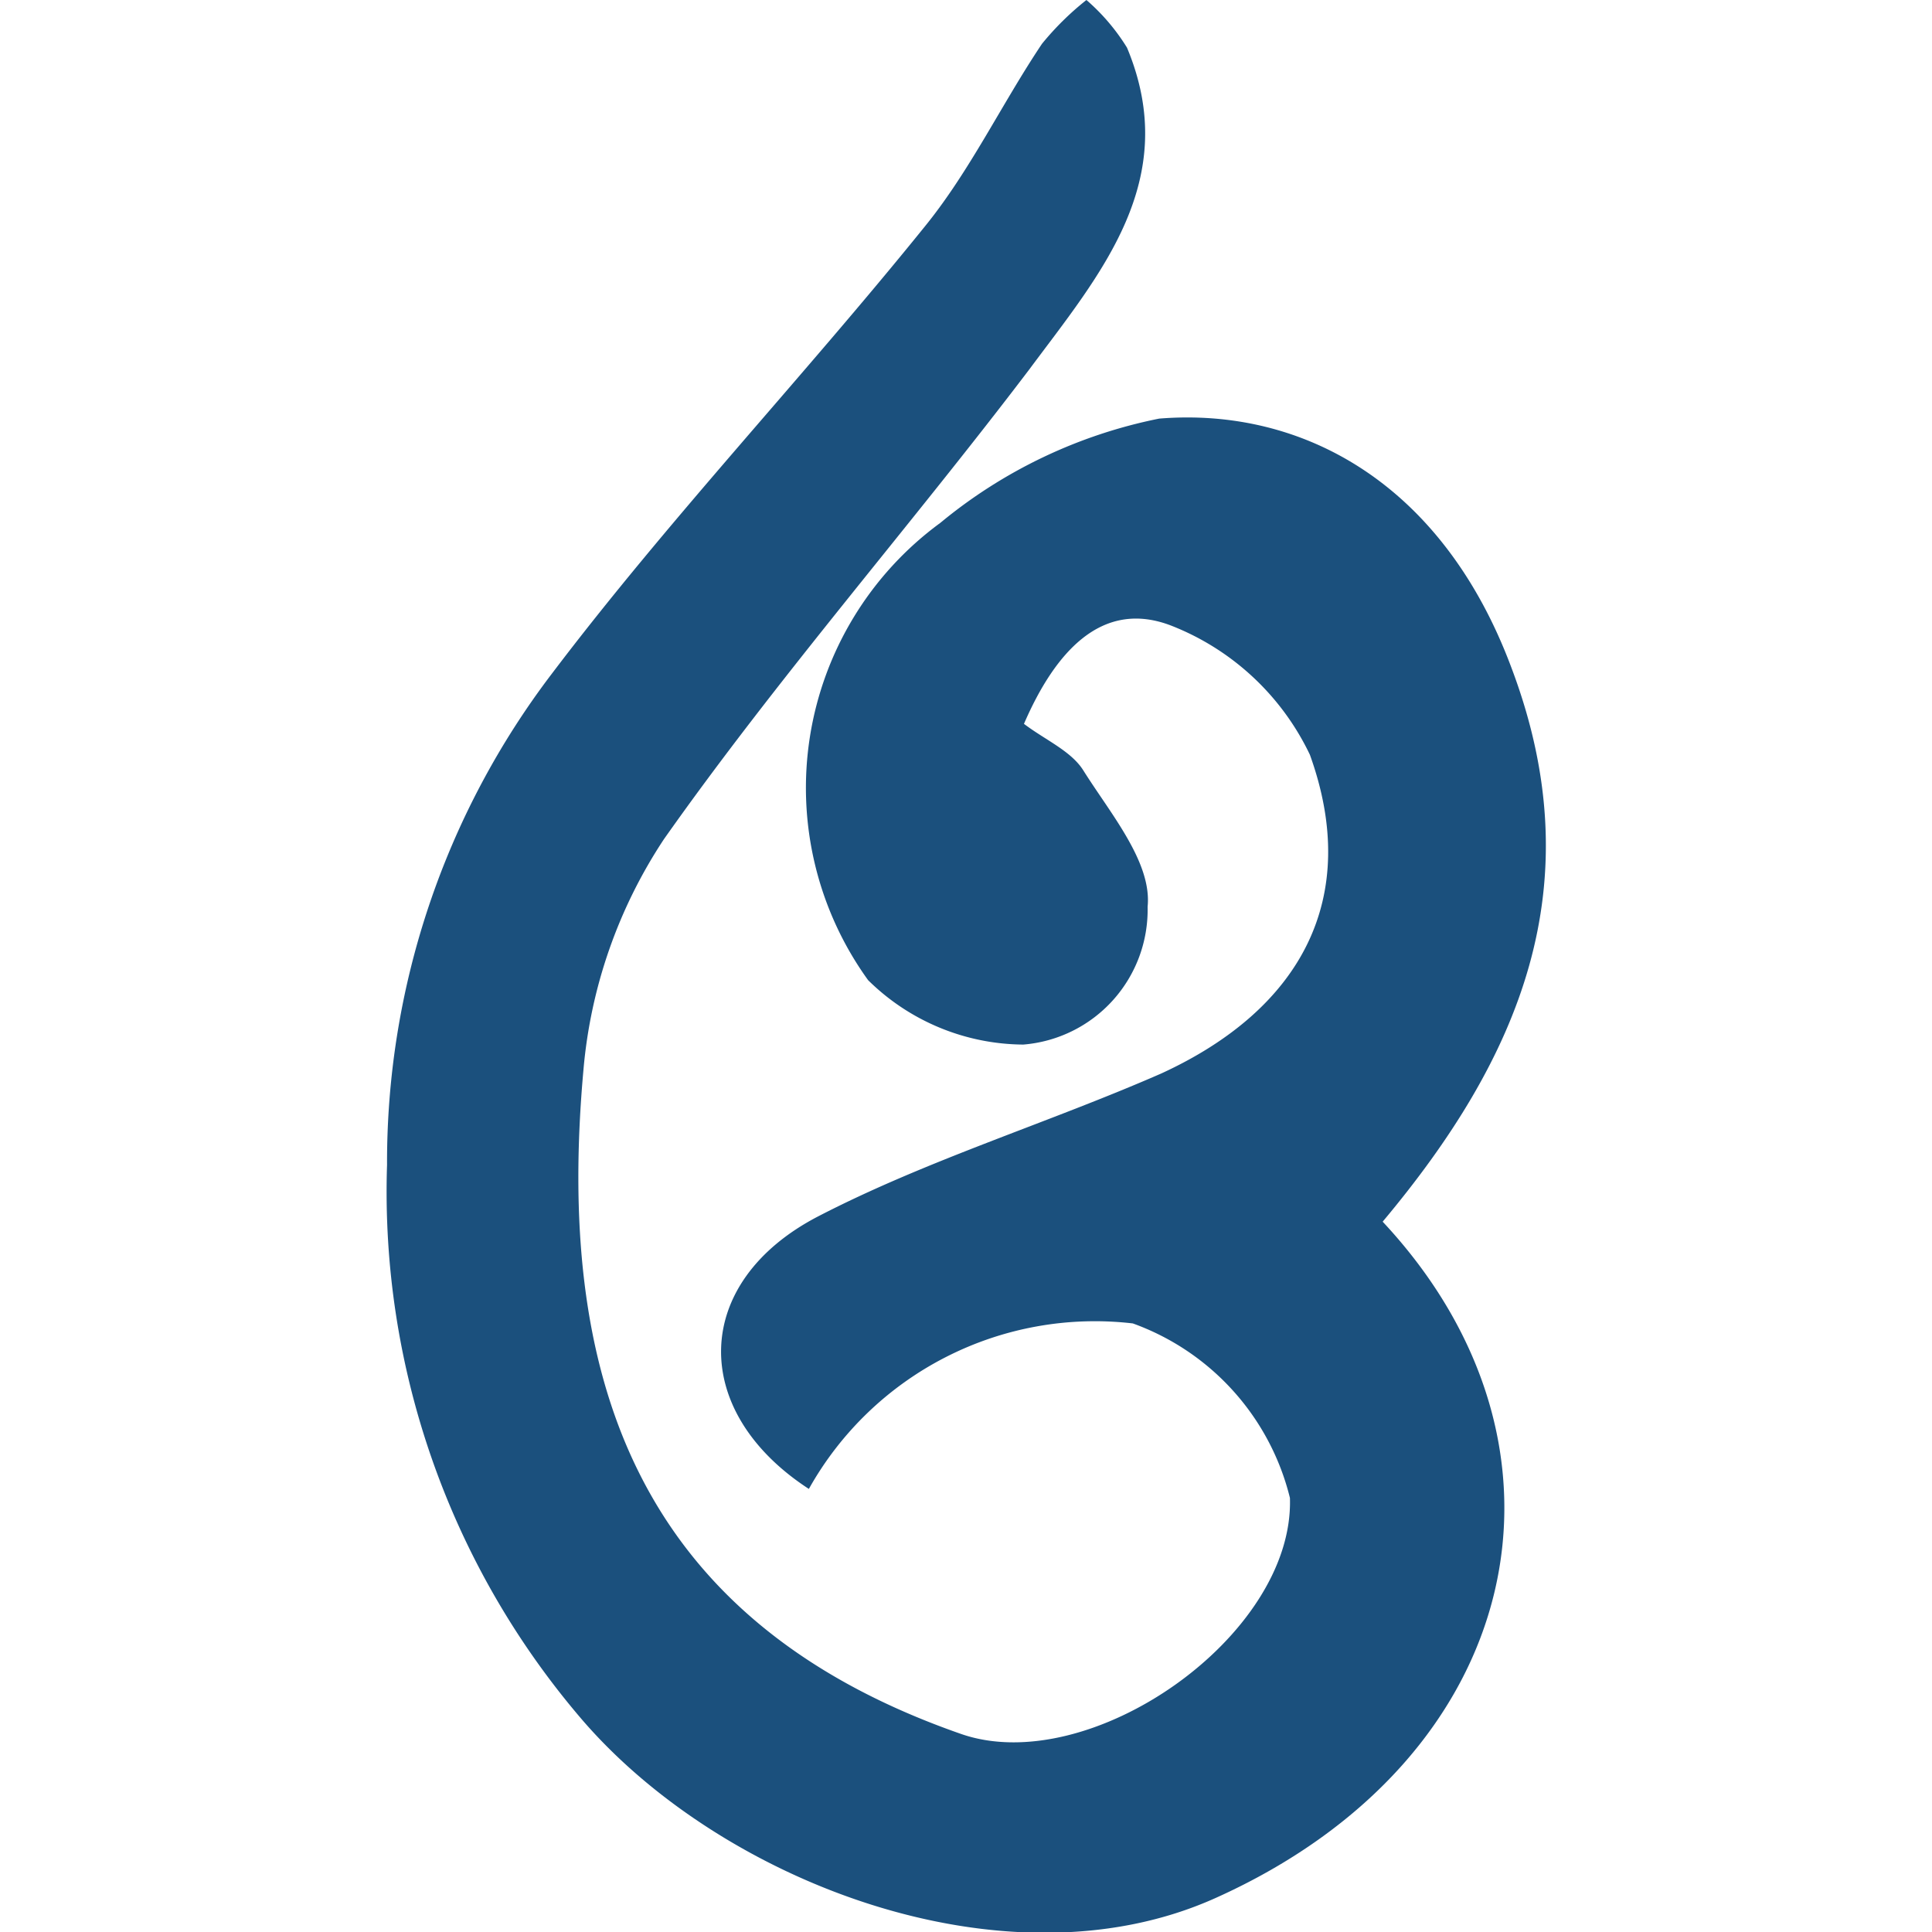 <svg id="Layer_1" data-name="Layer 1" xmlns="http://www.w3.org/2000/svg" viewBox="0 0 30 30"><defs><style>.cls-1{fill:#1b507d;}</style></defs><title>A</title><path class="cls-1" d="M12.56,23.12c-1.86-1.21-1.82-3.21.14-4.23,1.7-.88,3.57-1.45,5.33-2.22,2.18-1,3.11-2.73,2.31-4.95a4,4,0,0,0-2.14-2c-1.09-.43-1.82.41-2.3,1.52.33.25.73.42.92.72.42.67,1.07,1.43,1,2.12a2.1,2.1,0,0,1-1.93,2.14,3.46,3.46,0,0,1-2.41-1,5.1,5.1,0,0,1,1.12-7.1A7.71,7.71,0,0,1,18,6.5c2.22-.18,4.4,1,5.47,3.87,1.28,3.39.12,6.07-2,8.6,3.28,3.51,2.21,8.34-2.59,10.5-3.26,1.47-7.7-.25-9.87-2.8a12.59,12.59,0,0,1-3-8.58,12.52,12.52,0,0,1,2.56-7.63c1.81-2.39,3.89-4.59,5.78-6.93.71-.87,1.2-1.91,1.83-2.85A4.45,4.45,0,0,1,16.87,0a3.19,3.19,0,0,1,.63.74c.86,2.06-.42,3.52-1.52,5-1.86,2.45-3.9,4.78-5.67,7.29a7.69,7.69,0,0,0-1.25,3.58c-.42,4.65.73,8.52,5.85,10.31,2,.71,5.19-1.51,5.12-3.66a3.86,3.86,0,0,0-2.44-2.71A5.09,5.09,0,0,0,12.56,23.12Z"/></svg>